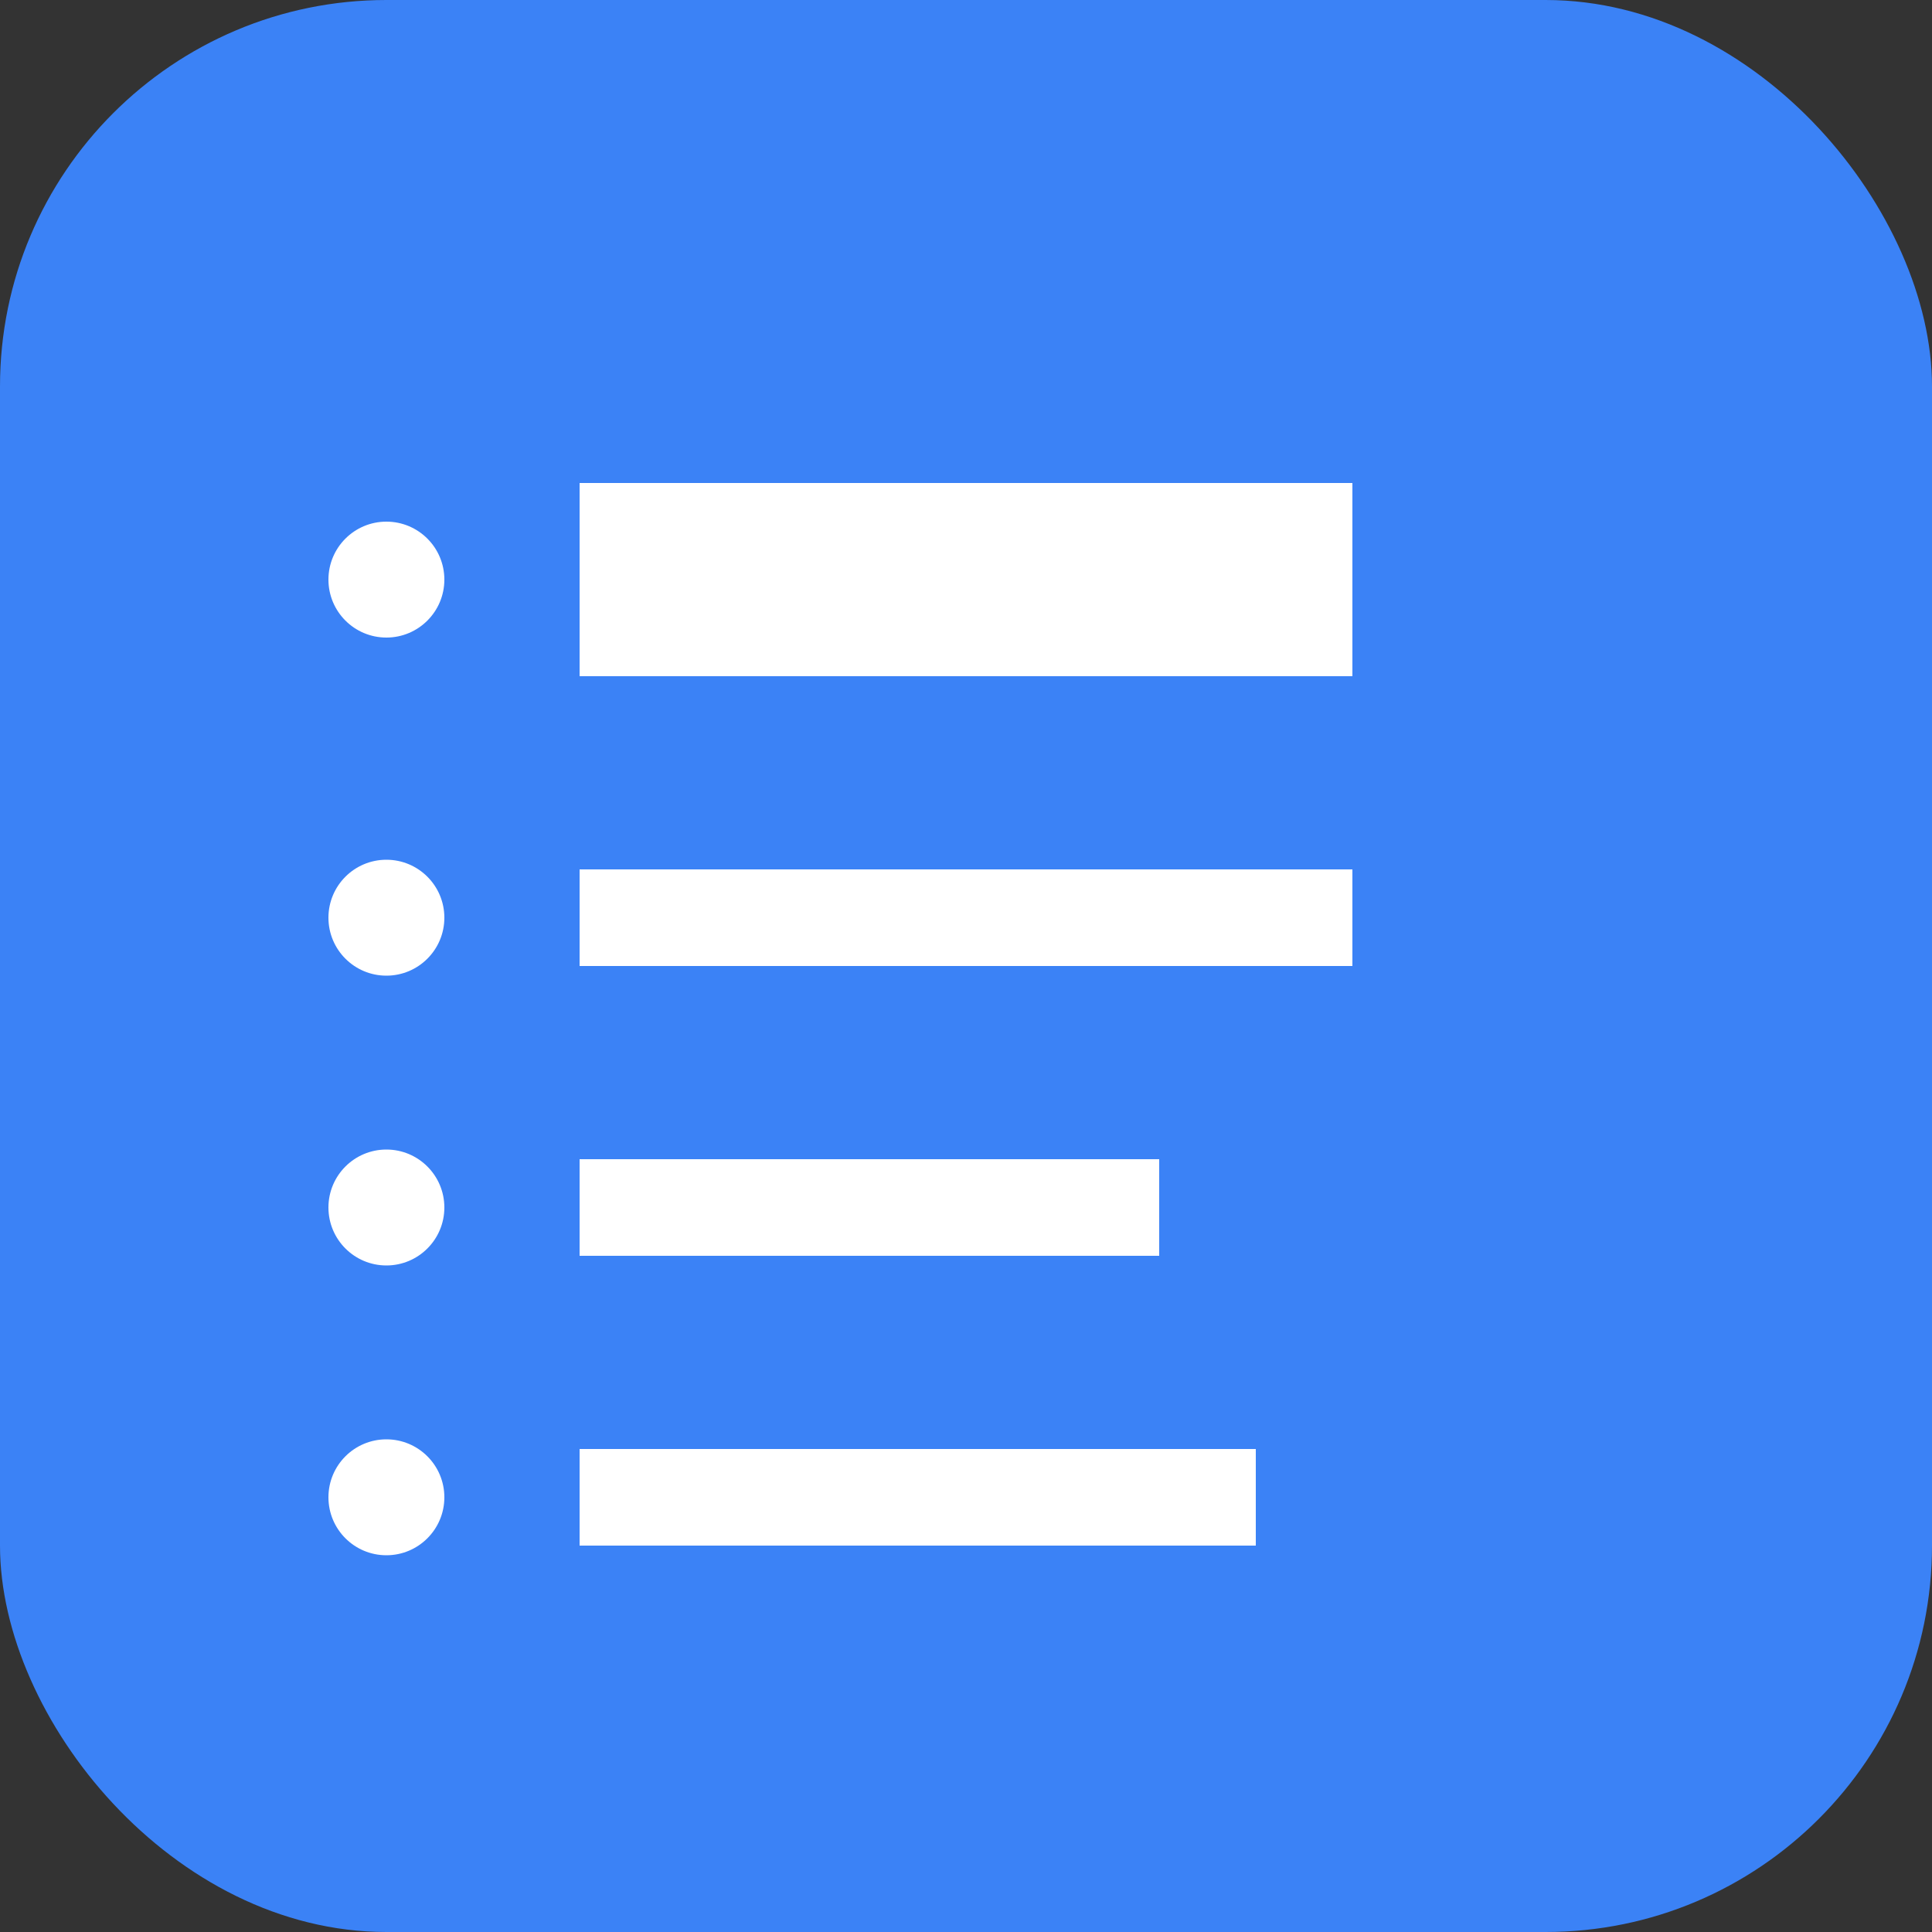 <svg xmlns="http://www.w3.org/2000/svg" viewBox="0 0 100 100">
  <rect x="0" y="0" width="100" height="100" fill="#333333" stroke="none"/>
  <rect width="100" height="100" rx="20" fill="#3b82f6"/>
  <path d="M30 25h40v10H30zm0 20h40v5H30zm0 15h30v5H30zm0 15h35v5H30z" fill="white"/>
  <circle cx="20" cy="30" r="3" fill="white"/>
  <circle cx="20" cy="47.5" r="3" fill="white"/>
  <circle cx="20" cy="62.5" r="3" fill="white"/>
  <circle cx="20" cy="77.5" r="3" fill="white"/>
</svg>
